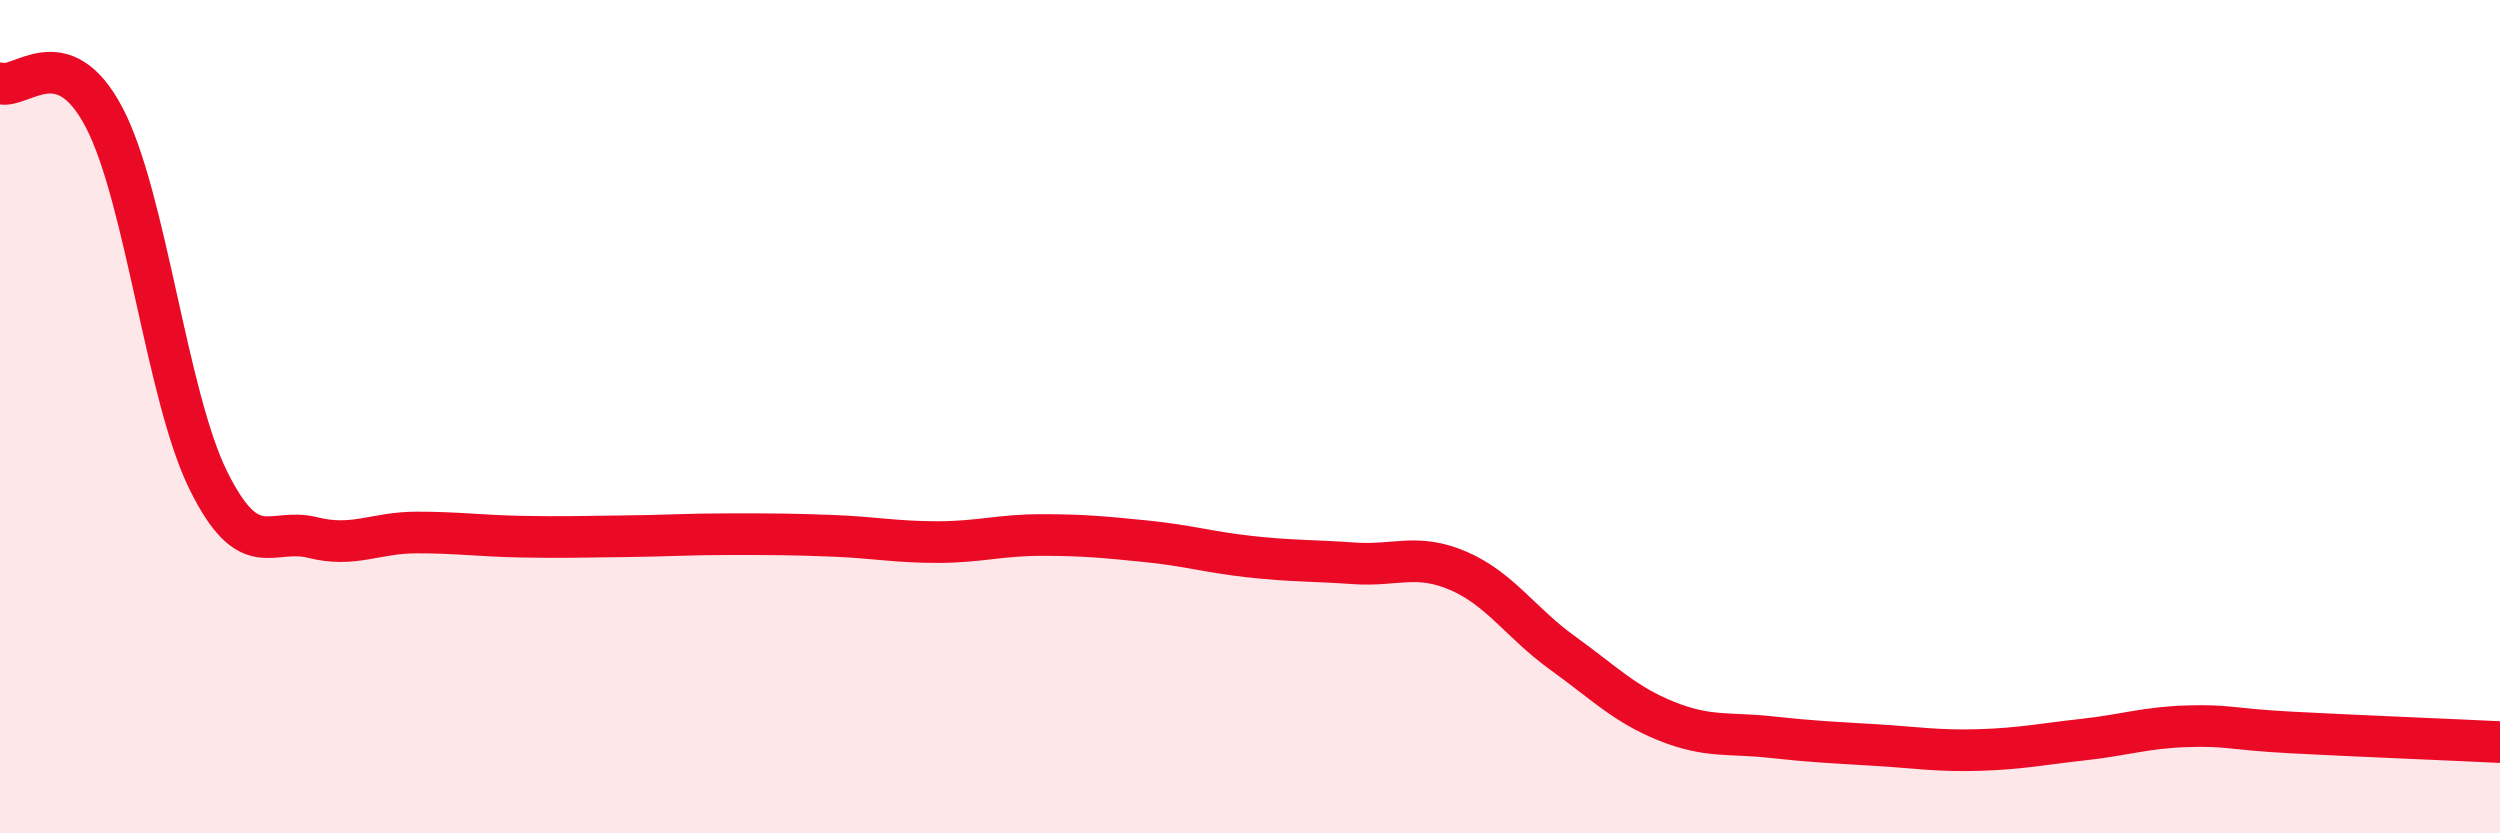 
    <svg width="60" height="20" viewBox="0 0 60 20" xmlns="http://www.w3.org/2000/svg">
      <path
        d="M 0,2 C 0.5,2.16 1.5,0.91 2.5,2.82 C 3.5,4.73 4,9.51 5,11.53 C 6,13.55 6.5,12.65 7.5,12.9 C 8.5,13.15 9,12.78 10,12.78 C 11,12.78 11.5,12.86 12.5,12.88 C 13.5,12.9 14,12.88 15,12.87 C 16,12.86 16.5,12.82 17.5,12.82 C 18.5,12.82 19,12.82 20,12.86 C 21,12.9 21.5,13.01 22.5,13.01 C 23.5,13.01 24,12.84 25,12.84 C 26,12.84 26.5,12.89 27.5,12.99 C 28.5,13.09 29,13.25 30,13.36 C 31,13.47 31.5,13.45 32.5,13.52 C 33.5,13.59 34,13.27 35,13.7 C 36,14.13 36.5,14.95 37.5,15.67 C 38.5,16.39 39,16.91 40,17.31 C 41,17.71 41.5,17.58 42.5,17.69 C 43.5,17.8 44,17.82 45,17.88 C 46,17.94 46.5,18.03 47.5,18 C 48.5,17.97 49,17.86 50,17.75 C 51,17.64 51.5,17.46 52.5,17.43 C 53.5,17.4 53.5,17.5 55,17.58 C 56.5,17.66 59,17.76 60,17.81L60 20L0 20Z"
        fill="#EB0A25"
        opacity="0.1"
        stroke-linecap="round"
        stroke-linejoin="round"
      />
      <path
        d="M 0,2 C 0.5,2.16 1.5,0.91 2.5,2.82 C 3.5,4.73 4,9.51 5,11.53 C 6,13.55 6.5,12.65 7.5,12.9 C 8.5,13.15 9,12.78 10,12.78 C 11,12.78 11.5,12.86 12.5,12.88 C 13.5,12.9 14,12.88 15,12.87 C 16,12.86 16.5,12.82 17.5,12.82 C 18.5,12.82 19,12.82 20,12.86 C 21,12.9 21.5,13.01 22.5,13.01 C 23.5,13.01 24,12.84 25,12.84 C 26,12.84 26.5,12.89 27.5,12.99 C 28.5,13.09 29,13.25 30,13.36 C 31,13.47 31.5,13.45 32.5,13.52 C 33.5,13.59 34,13.27 35,13.7 C 36,14.13 36.5,14.95 37.5,15.67 C 38.5,16.39 39,16.91 40,17.31 C 41,17.71 41.5,17.58 42.5,17.69 C 43.5,17.8 44,17.82 45,17.88 C 46,17.94 46.5,18.03 47.5,18 C 48.5,17.97 49,17.86 50,17.75 C 51,17.64 51.5,17.46 52.5,17.43 C 53.5,17.4 53.5,17.5 55,17.58 C 56.5,17.66 59,17.76 60,17.81"
        stroke="#EB0A25"
        stroke-width="1"
        fill="none"
        stroke-linecap="round"
        stroke-linejoin="round"
      />
    </svg>
  